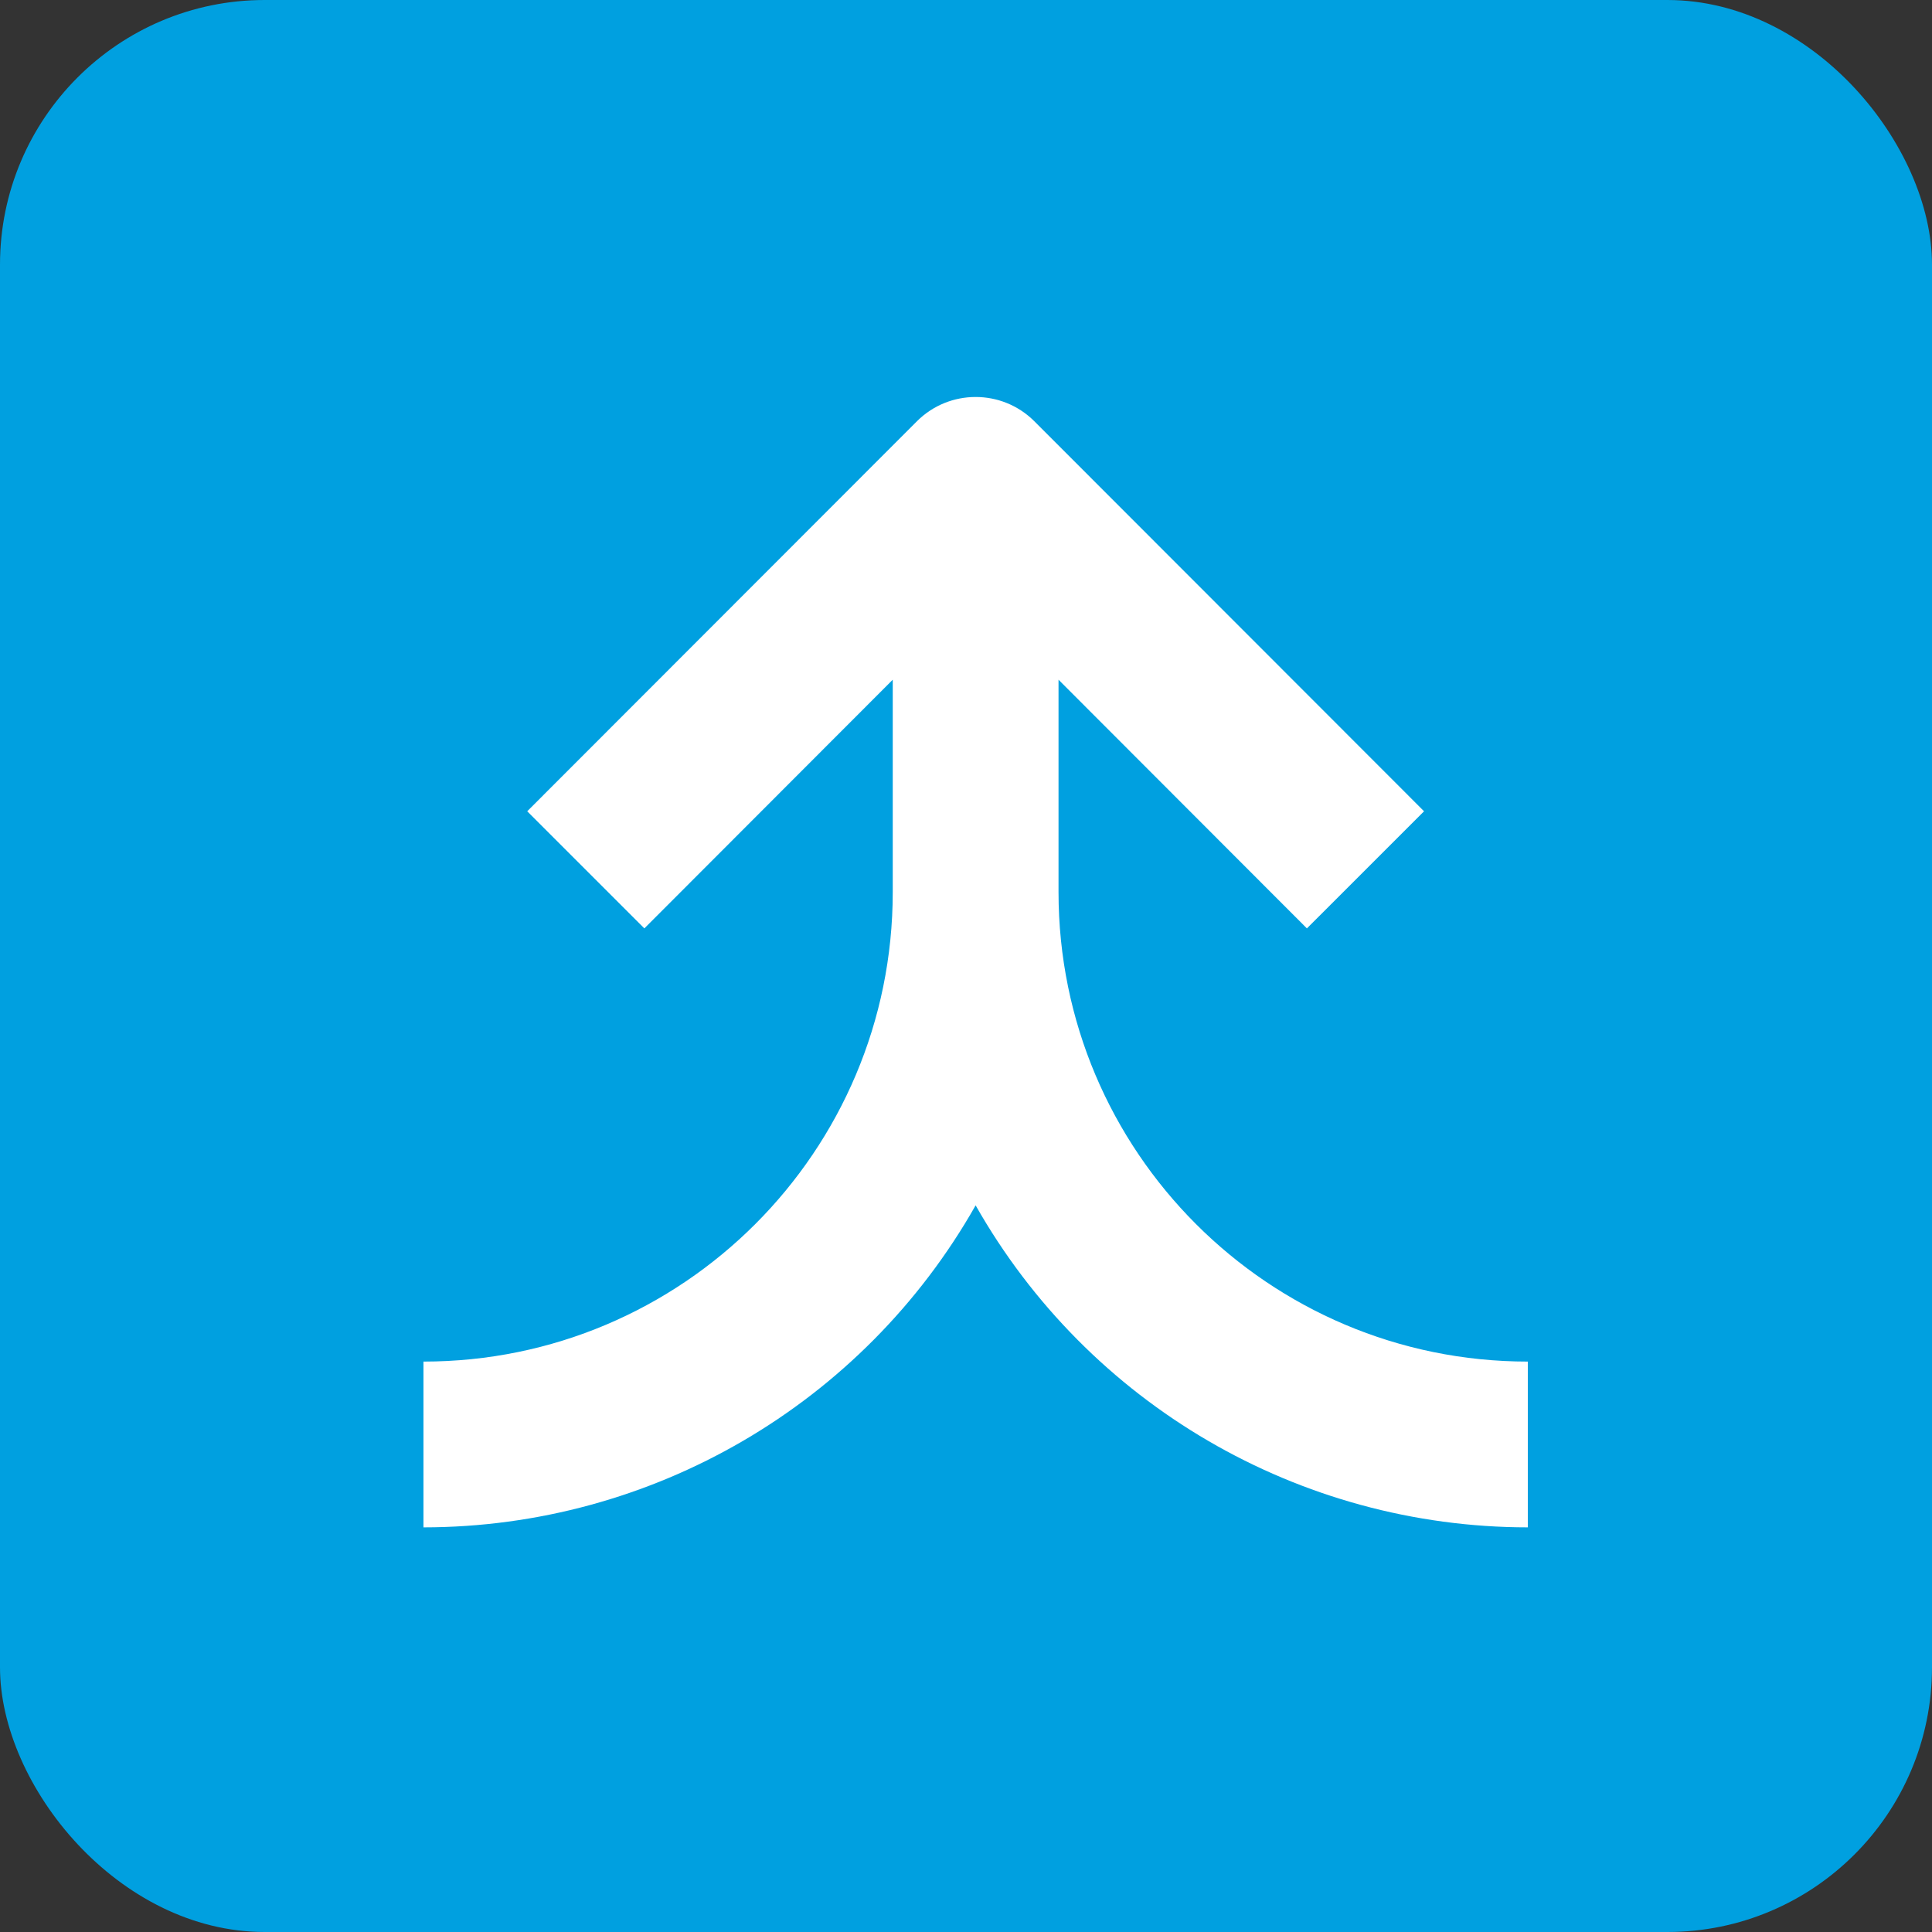 <svg width="73" height="73" viewBox="0 0 73 73" fill="none" xmlns="http://www.w3.org/2000/svg">
<rect x="0" y="0" width="73" height="73" fill="#333333" stroke="none"/>
<rect width="73" height="73" rx="10" fill="#00A0E0"/>
<path d="M57.728 51.447V57.711C49.09 57.705 41.123 53.06 36.864 45.544C32.605 53.06 24.637 57.705 16 57.711V51.447C25.794 51.447 33.732 43.503 33.732 33.709V25.683L24.347 35.079L19.921 30.654L34.651 15.912C35.873 14.696 37.855 14.696 39.077 15.912L53.807 30.654L49.381 35.079L39.996 25.683V33.709C39.996 43.503 47.934 51.447 57.728 51.447Z" fill="white"/>
</svg>
